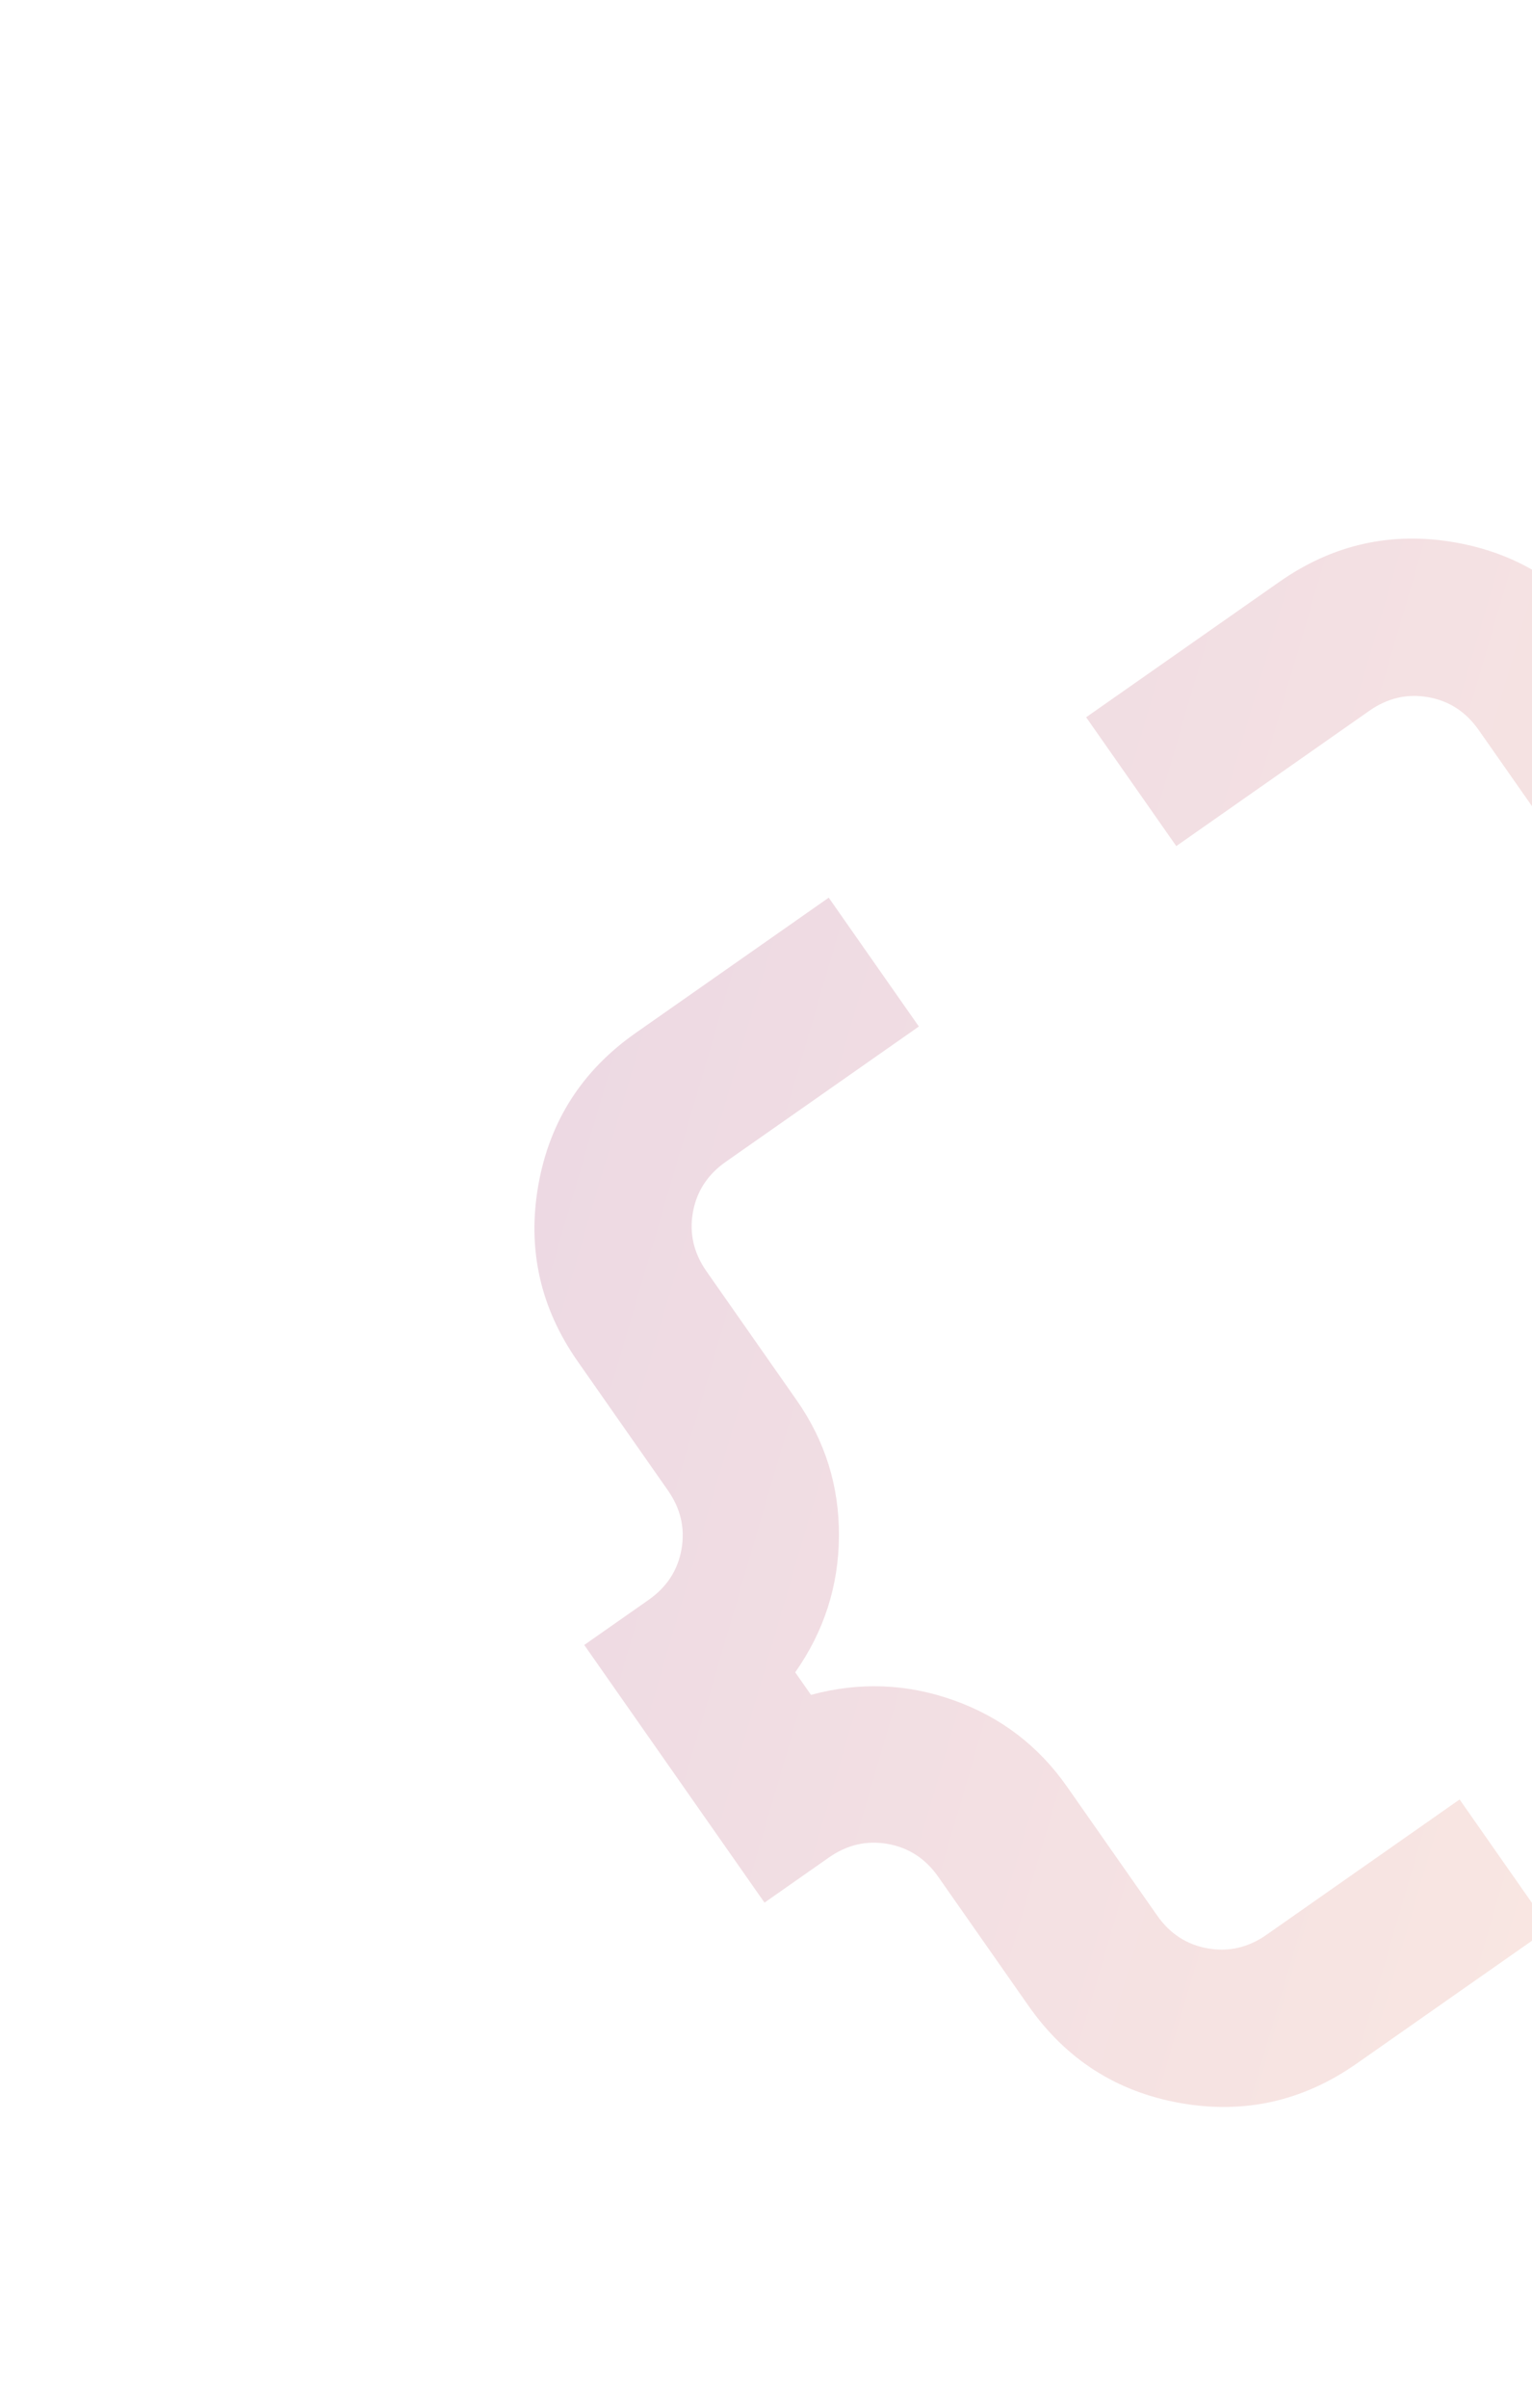 <svg width="156" height="245" viewBox="0 0 156 245" fill="none" xmlns="http://www.w3.org/2000/svg">
<g opacity="0.2">
<mask id="mask0_283_3870" style="mask-type:alpha" maskUnits="userSpaceOnUse" x="0" y="0" width="268" height="269">
<rect x="0.5" y="111" width="192" height="192" transform="rotate(-35 0.5 111)" fill="#D9D9D9"/>
</mask>
<g mask="url(#mask0_283_3870)">
<path d="M184.017 177.824L174.84 164.718L194.5 150.952C196.356 149.652 197.473 147.934 197.85 145.798C198.226 143.663 197.764 141.667 196.464 139.81L187.287 126.703C184.381 122.553 182.944 117.944 182.976 112.875C183.008 107.807 184.493 103.186 187.431 99.013L185.825 96.72C180.899 98.053 176.049 97.868 171.275 96.165C166.501 94.461 162.662 91.535 159.755 87.384L150.578 74.278C149.278 72.421 147.56 71.304 145.425 70.928C143.289 70.551 141.293 71.013 139.436 72.313L119.777 86.079L110.6 72.972L130.259 59.207C135.72 55.383 141.7 54.044 148.2 55.19C154.699 56.336 159.861 59.639 163.685 65.1L172.862 78.207C174.162 80.064 175.88 81.18 178.015 81.557C180.151 81.933 182.147 81.472 184.004 80.172L190.557 75.583L208.911 101.796L202.358 106.384C200.501 107.685 199.385 109.402 199.008 111.538C198.632 113.673 199.093 115.67 200.394 117.526L209.571 130.633C213.395 136.094 214.734 142.074 213.588 148.573C212.442 155.073 209.138 160.234 203.677 164.058L184.017 177.824ZM138.145 209.944C132.684 213.768 126.704 215.107 120.204 213.961C113.705 212.815 108.543 209.511 104.719 204.05L95.542 190.944C94.242 189.087 92.524 187.971 90.389 187.594C88.253 187.218 86.257 187.679 84.4 188.979L77.847 193.568L59.493 167.355L66.046 162.767C67.903 161.466 69.019 159.749 69.396 157.613C69.772 155.478 69.311 153.481 68.01 151.625L58.833 138.518C55.009 133.057 53.67 127.077 54.816 120.578C55.962 114.078 59.266 108.917 64.727 105.093L84.387 91.327L93.564 104.433L73.904 118.199C72.047 119.499 70.931 121.217 70.554 123.353C70.178 125.488 70.639 127.484 71.94 129.341L81.117 142.448C84.023 146.598 85.46 151.207 85.428 156.276C85.396 161.344 83.911 165.965 80.973 170.138L82.579 172.431C87.505 171.098 92.355 171.283 97.129 172.986C101.903 174.69 105.742 177.616 108.649 181.767L117.826 194.873C119.126 196.73 120.844 197.847 122.979 198.223C125.115 198.6 127.111 198.138 128.968 196.838L148.627 183.072L157.804 196.178L138.145 209.944Z" fill="url(#paint0_linear_283_3870)"/>
</g>
</g>
<defs>
<linearGradient id="paint0_linear_283_3870" x1="30.598" y1="127.949" x2="224.983" y2="184.939" gradientUnits="userSpaceOnUse">
<stop stop-color="#9A3675"/>
<stop offset="1" stop-color="#FFA46C"/>
</linearGradient>
</defs>
</svg>
